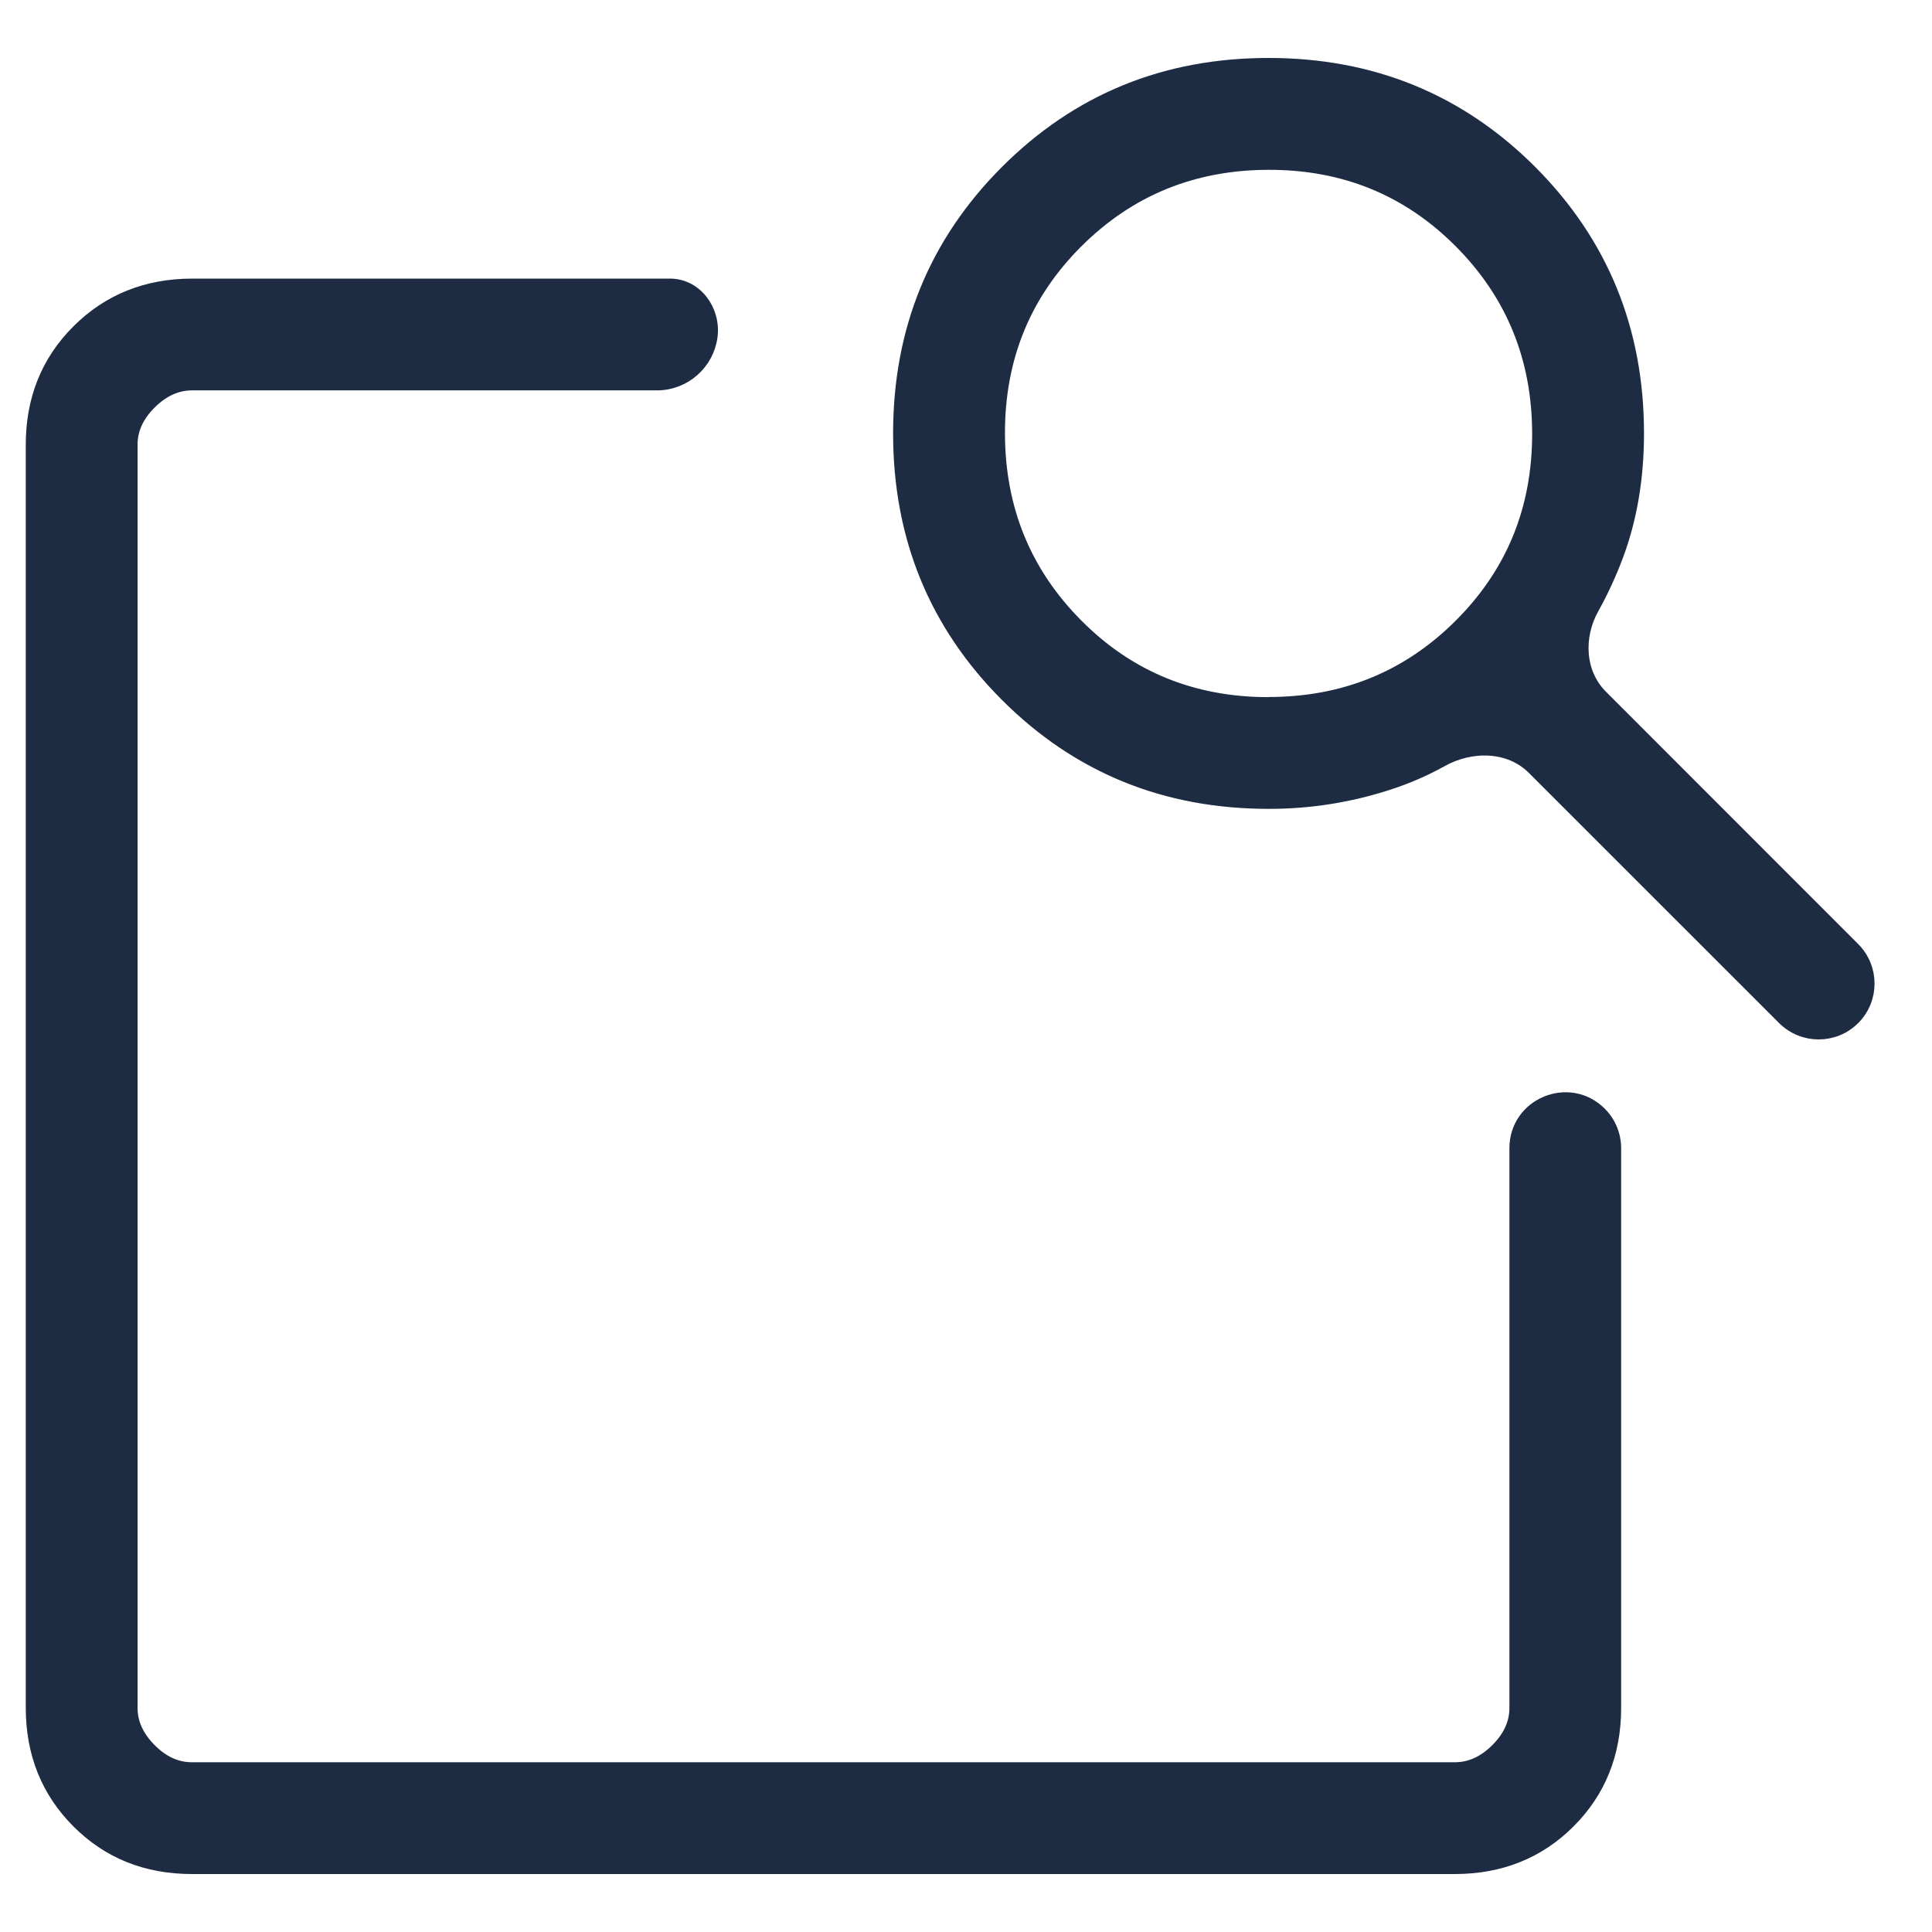 <svg width="30" height="30" viewBox="0 0 30 30" fill="none" xmlns="http://www.w3.org/2000/svg">
<g clip-path="url(#clip0_1903_42)">
<path d="M23.538 17.83C23.538 17.146 24.365 16.803 24.849 17.287V17.287C24.993 17.431 25.073 17.626 25.073 17.83V26.52C25.073 27.226 24.837 27.816 24.364 28.289C23.891 28.762 23.3 28.999 22.592 29H2.982C2.274 29 1.684 28.764 1.211 28.29C0.738 27.817 0.501 27.227 0.5 26.52V6.907C0.5 6.2 0.737 5.611 1.211 5.138C1.685 4.665 2.275 4.428 2.98 4.426H10.402C10.81 4.426 11.095 4.821 11.042 5.225V5.225V5.225C10.986 5.647 10.626 5.962 10.2 5.962H2.98C2.745 5.962 2.528 6.061 2.331 6.257C2.133 6.454 2.035 6.671 2.036 6.908V26.52C2.036 26.755 2.134 26.972 2.331 27.169C2.527 27.367 2.744 27.465 2.98 27.464H22.593C22.829 27.464 23.045 27.366 23.243 27.169C23.44 26.973 23.539 26.756 23.538 26.52V17.83ZM24.732 9.44C24.483 9.883 24.506 10.451 24.866 10.811L28.783 14.73C29.083 15.03 29.083 15.516 28.783 15.816V15.816C28.483 16.115 27.997 16.115 27.697 15.816L23.812 11.932C23.439 11.558 22.843 11.552 22.382 11.81C22.123 11.954 21.847 12.074 21.553 12.169C20.949 12.364 20.331 12.461 19.698 12.46C18.094 12.46 16.738 11.907 15.63 10.799C14.522 9.691 13.968 8.335 13.968 6.73C13.968 5.126 14.522 3.77 15.63 2.662C16.738 1.554 18.094 1 19.698 1C21.302 1 22.659 1.554 23.767 2.662C24.874 3.77 25.428 5.126 25.428 6.73C25.428 7.421 25.321 8.055 25.106 8.63C24.999 8.914 24.875 9.184 24.732 9.44ZM19.698 10.923C20.872 10.923 21.864 10.518 22.676 9.707C23.488 8.896 23.893 7.904 23.891 6.73C23.889 5.557 23.483 4.564 22.673 3.752C21.863 2.94 20.872 2.535 19.698 2.537C18.525 2.539 17.532 2.945 16.72 3.755C15.908 4.565 15.503 5.557 15.505 6.73C15.507 7.904 15.913 8.896 16.722 9.708C17.53 10.52 18.523 10.926 19.7 10.925M2.036 15.975V27.464V5.962V15.531V15.101V15.975Z" fill="#1E2C43"/>
<path d="M19.698 10.923C20.872 10.923 21.864 10.518 22.676 9.707C23.488 8.896 23.893 7.904 23.891 6.73C23.889 5.557 23.483 4.564 22.673 3.752C21.863 2.94 20.872 2.535 19.698 2.537C18.525 2.539 17.532 2.945 16.72 3.755C15.908 4.565 15.503 5.557 15.505 6.73C15.507 7.904 15.913 8.896 16.722 9.708C17.53 10.52 18.523 10.926 19.7 10.925M25.073 26.52V17.83C25.073 17.626 24.993 17.431 24.849 17.287V17.287C24.365 16.803 23.538 17.146 23.538 17.83V26.52C23.539 26.756 23.44 26.973 23.243 27.169C23.045 27.366 22.829 27.464 22.593 27.464H2.98C2.744 27.465 2.527 27.367 2.331 27.169C2.134 26.972 2.036 26.755 2.036 26.52V6.908C2.035 6.671 2.133 6.454 2.331 6.257C2.528 6.061 2.745 5.962 2.98 5.962H10.2C10.626 5.962 10.986 5.647 11.042 5.225V5.225V5.225C11.095 4.821 10.81 4.426 10.402 4.426H2.98C2.275 4.428 1.685 4.665 1.211 5.138C0.737 5.611 0.5 6.2 0.5 6.907V26.52C0.501 27.227 0.738 27.817 1.211 28.29C1.684 28.764 2.274 29 2.982 29H22.592C23.3 28.999 23.891 28.762 24.364 28.289C24.837 27.816 25.073 27.226 25.073 26.52ZM21.553 12.169C21.847 12.074 22.123 11.954 22.382 11.81C22.843 11.552 23.439 11.558 23.812 11.932L27.697 15.816C27.997 16.115 28.483 16.115 28.783 15.816V15.816C29.083 15.516 29.083 15.03 28.783 14.73L24.866 10.811C24.506 10.451 24.483 9.883 24.732 9.44C24.875 9.184 24.999 8.914 25.106 8.63C25.321 8.055 25.428 7.421 25.428 6.73C25.428 5.126 24.874 3.77 23.767 2.662C22.659 1.554 21.302 1 19.698 1C18.094 1 16.738 1.554 15.63 2.662C14.522 3.77 13.968 5.126 13.968 6.73C13.968 8.335 14.522 9.691 15.63 10.799C16.738 11.907 18.094 12.46 19.698 12.46C20.331 12.461 20.949 12.364 21.553 12.169ZM2.036 15.975V27.464V5.962V15.531V15.101V15.975Z" stroke="#1E2C43" stroke-width="0.2"/>
</g>
<defs>
<clipPath id="clip0_1903_42">
<rect width="30" height="30" fill="white"/>
</clipPath>
</defs>
</svg>
